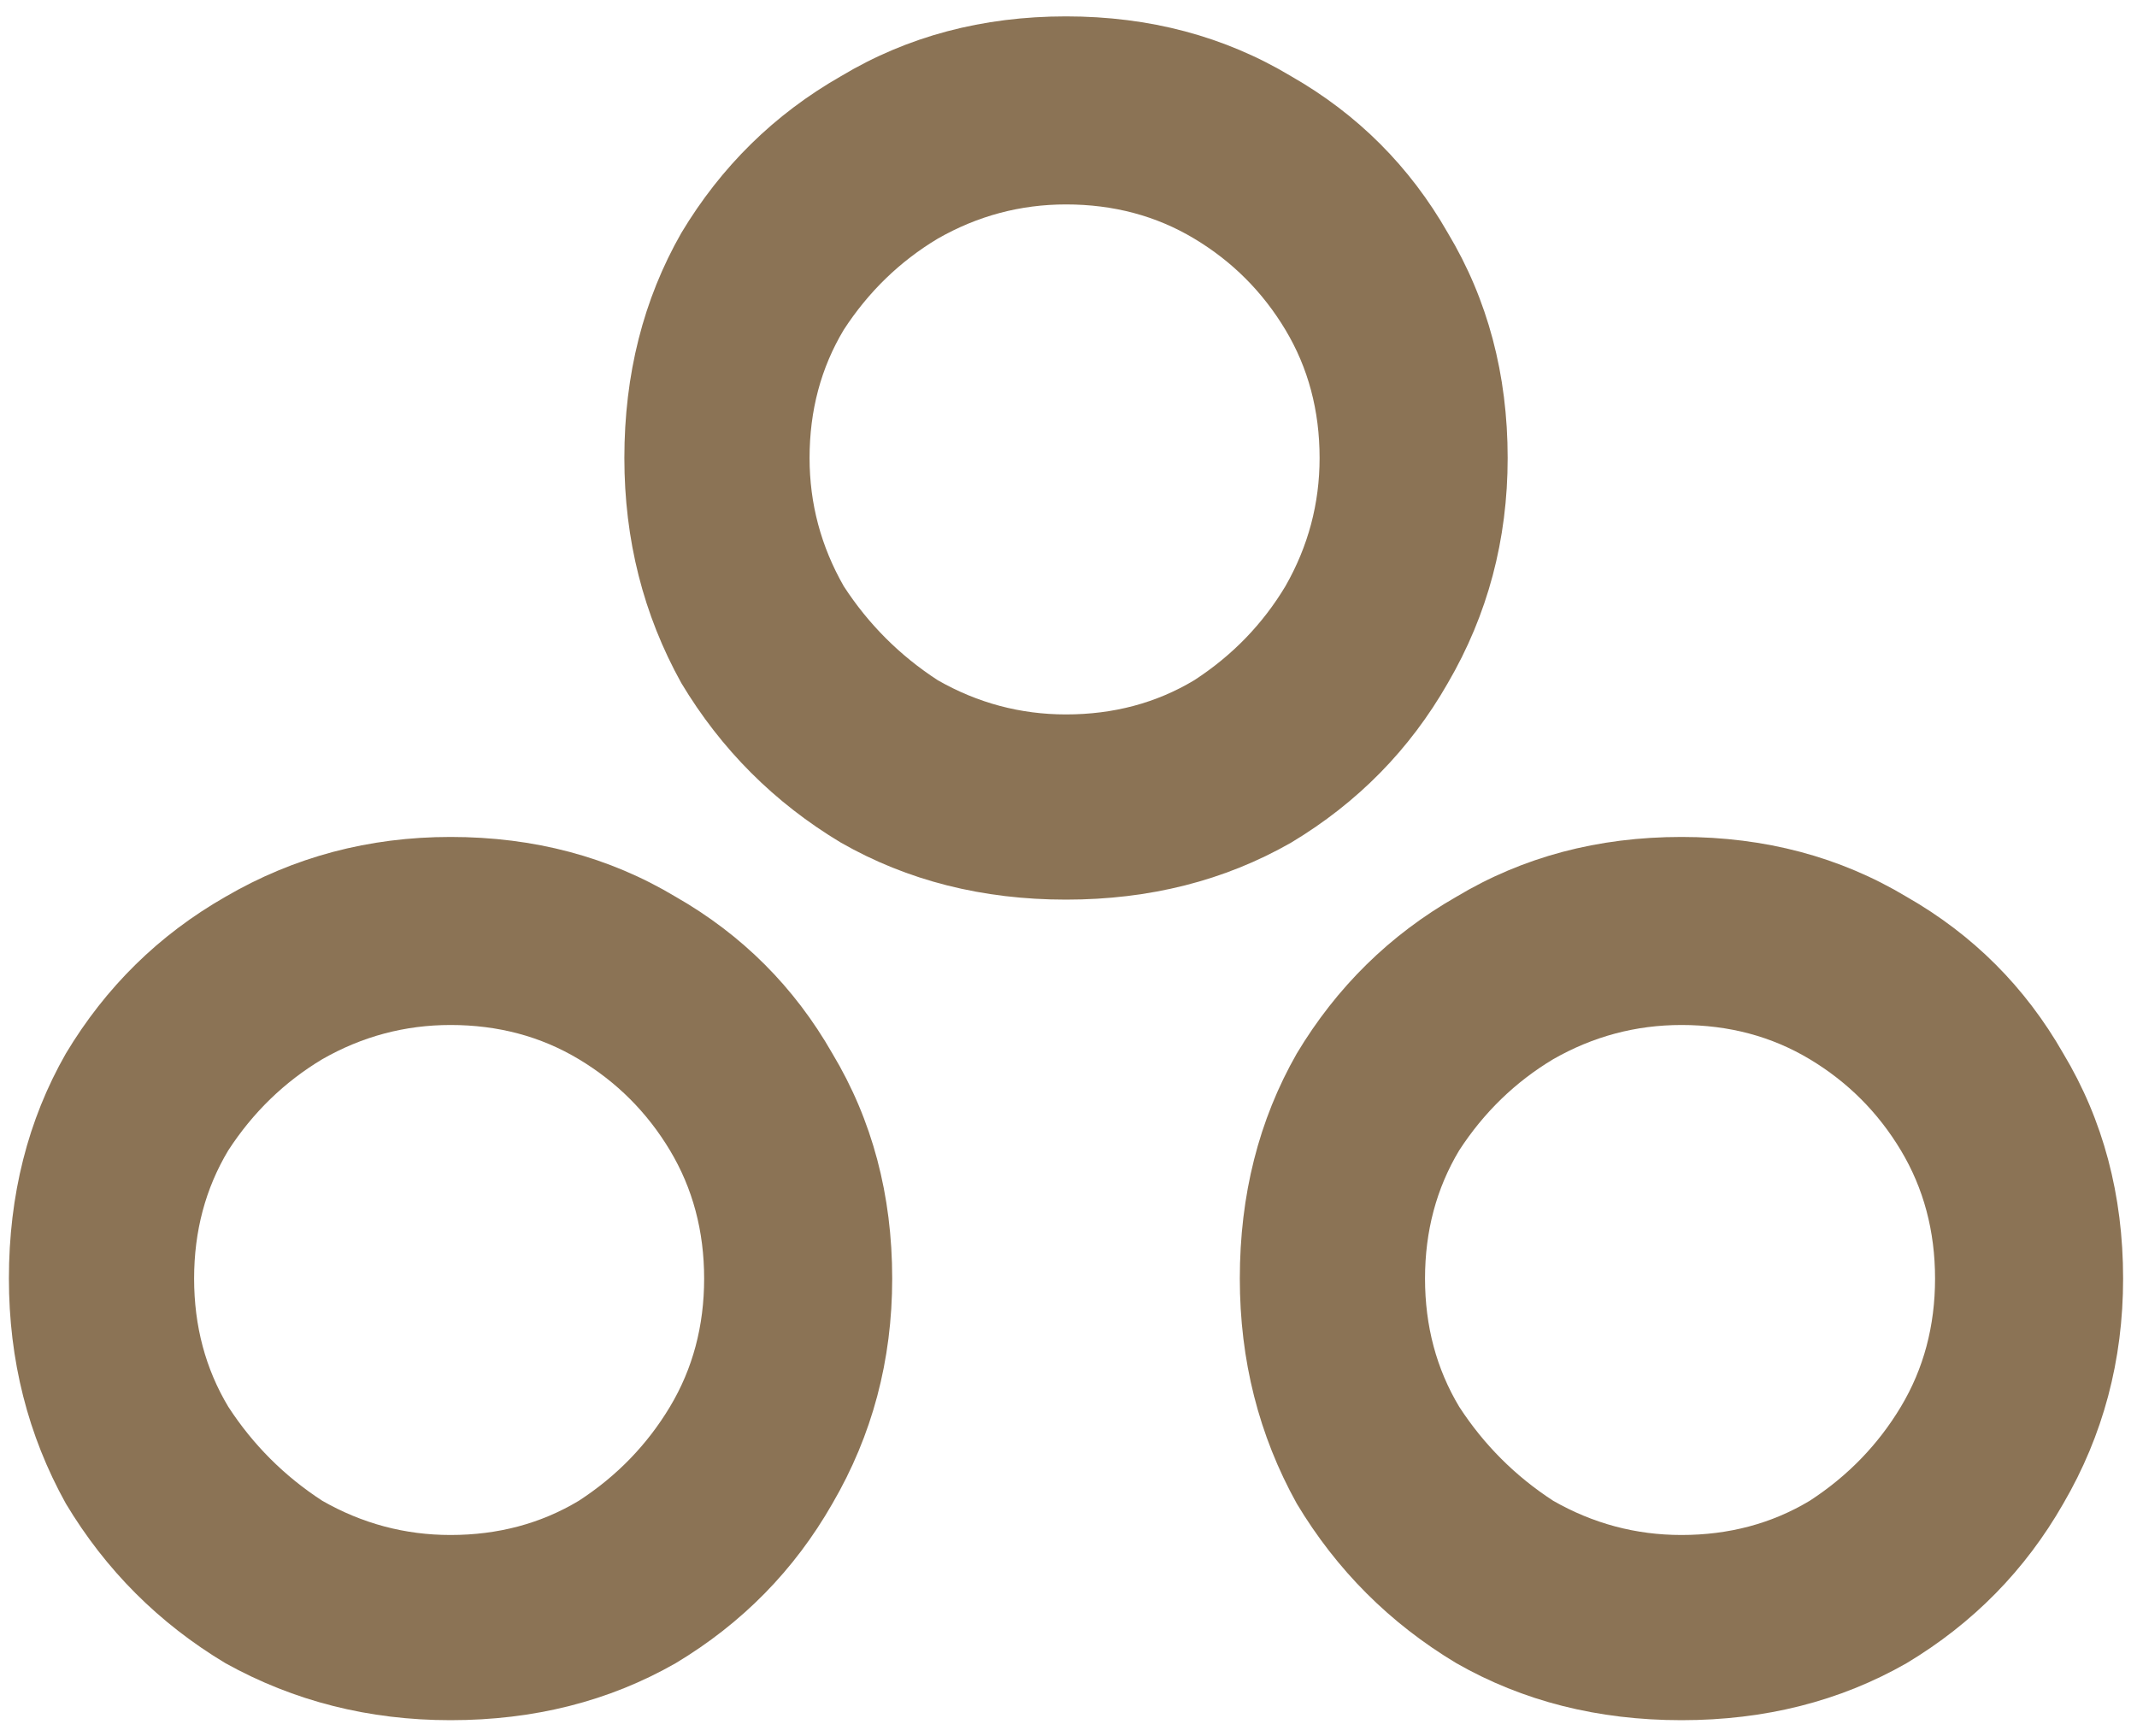 <svg width="96" height="78" viewBox="0 0 96 78" fill="none" xmlns="http://www.w3.org/2000/svg">
<path d="M75.536 77.28C71.781 77.28 68.411 76.427 65.424 74.72C62.437 72.928 60.048 70.539 58.256 67.552C56.549 64.48 55.696 61.109 55.696 57.44C55.696 53.685 56.549 50.315 58.256 47.328C60.048 44.341 62.437 41.995 65.424 40.288C68.411 38.496 71.781 37.6 75.536 37.6C79.291 37.6 82.661 38.496 85.648 40.288C88.635 41.995 90.981 44.341 92.688 47.328C94.48 50.315 95.376 53.685 95.376 57.44C95.376 61.109 94.48 64.48 92.688 67.552C90.981 70.539 88.635 72.928 85.648 74.72C82.661 76.427 79.291 77.28 75.536 77.28ZM47.888 40.416C44.133 40.416 40.763 39.563 37.776 37.856C34.789 36.064 32.4 33.675 30.608 30.688C28.901 27.616 28.048 24.245 28.048 20.576C28.048 16.821 28.901 13.451 30.608 10.464C32.4 7.477 34.789 5.131 37.776 3.424C40.763 1.632 44.133 0.736 47.888 0.736C51.643 0.736 55.013 1.632 58 3.424C60.987 5.131 63.333 7.477 65.04 10.464C66.832 13.451 67.728 16.821 67.728 20.576C67.728 24.245 66.832 27.616 65.04 30.688C63.333 33.675 60.987 36.064 58 37.856C55.013 39.563 51.643 40.416 47.888 40.416ZM20.24 68.96C22.373 68.96 24.293 68.448 26 67.424C27.707 66.315 29.072 64.907 30.096 63.2C31.12 61.493 31.632 59.573 31.632 57.44C31.632 55.307 31.12 53.387 30.096 51.68C29.072 49.973 27.707 48.608 26 47.584C24.293 46.56 22.373 46.048 20.24 46.048C18.192 46.048 16.272 46.56 14.48 47.584C12.773 48.608 11.365 49.973 10.256 51.68C9.232 53.387 8.72 55.307 8.72 57.44C8.72 59.573 9.232 61.493 10.256 63.2C11.365 64.907 12.773 66.315 14.48 67.424C16.272 68.448 18.192 68.96 20.24 68.96ZM20.24 77.28C16.571 77.28 13.2 76.427 10.128 74.72C7.141 72.928 4.752 70.539 2.96 67.552C1.253 64.48 0.4 61.109 0.4 57.44C0.4 53.685 1.253 50.315 2.96 47.328C4.752 44.341 7.141 41.995 10.128 40.288C13.2 38.496 16.571 37.6 20.24 37.6C23.995 37.6 27.365 38.496 30.352 40.288C33.339 41.995 35.685 44.341 37.392 47.328C39.184 50.315 40.08 53.685 40.08 57.44C40.08 61.109 39.184 64.48 37.392 67.552C35.685 70.539 33.339 72.928 30.352 74.72C27.365 76.427 23.995 77.28 20.24 77.28ZM75.536 68.96C77.669 68.96 79.589 68.448 81.296 67.424C83.003 66.315 84.368 64.907 85.392 63.2C86.416 61.493 86.928 59.573 86.928 57.44C86.928 55.307 86.416 53.387 85.392 51.68C84.368 49.973 83.003 48.608 81.296 47.584C79.589 46.56 77.669 46.048 75.536 46.048C73.488 46.048 71.568 46.56 69.776 47.584C68.069 48.608 66.661 49.973 65.552 51.68C64.528 53.387 64.016 55.307 64.016 57.44C64.016 59.573 64.528 61.493 65.552 63.2C66.661 64.907 68.069 66.315 69.776 67.424C71.568 68.448 73.488 68.96 75.536 68.96ZM47.888 32.096C50.021 32.096 51.941 31.584 53.648 30.56C55.355 29.451 56.72 28.043 57.744 26.336C58.768 24.544 59.28 22.624 59.28 20.576C59.28 18.443 58.768 16.523 57.744 14.816C56.72 13.109 55.355 11.744 53.648 10.72C51.941 9.696 50.021 9.184 47.888 9.184C45.84 9.184 43.92 9.696 42.128 10.72C40.421 11.744 39.013 13.109 37.904 14.816C36.88 16.523 36.368 18.443 36.368 20.576C36.368 22.624 36.88 24.544 37.904 26.336C39.013 28.043 40.421 29.451 42.128 30.56C43.92 31.584 45.84 32.096 47.888 32.096Z" fill="#8B7355"/>
</svg>
